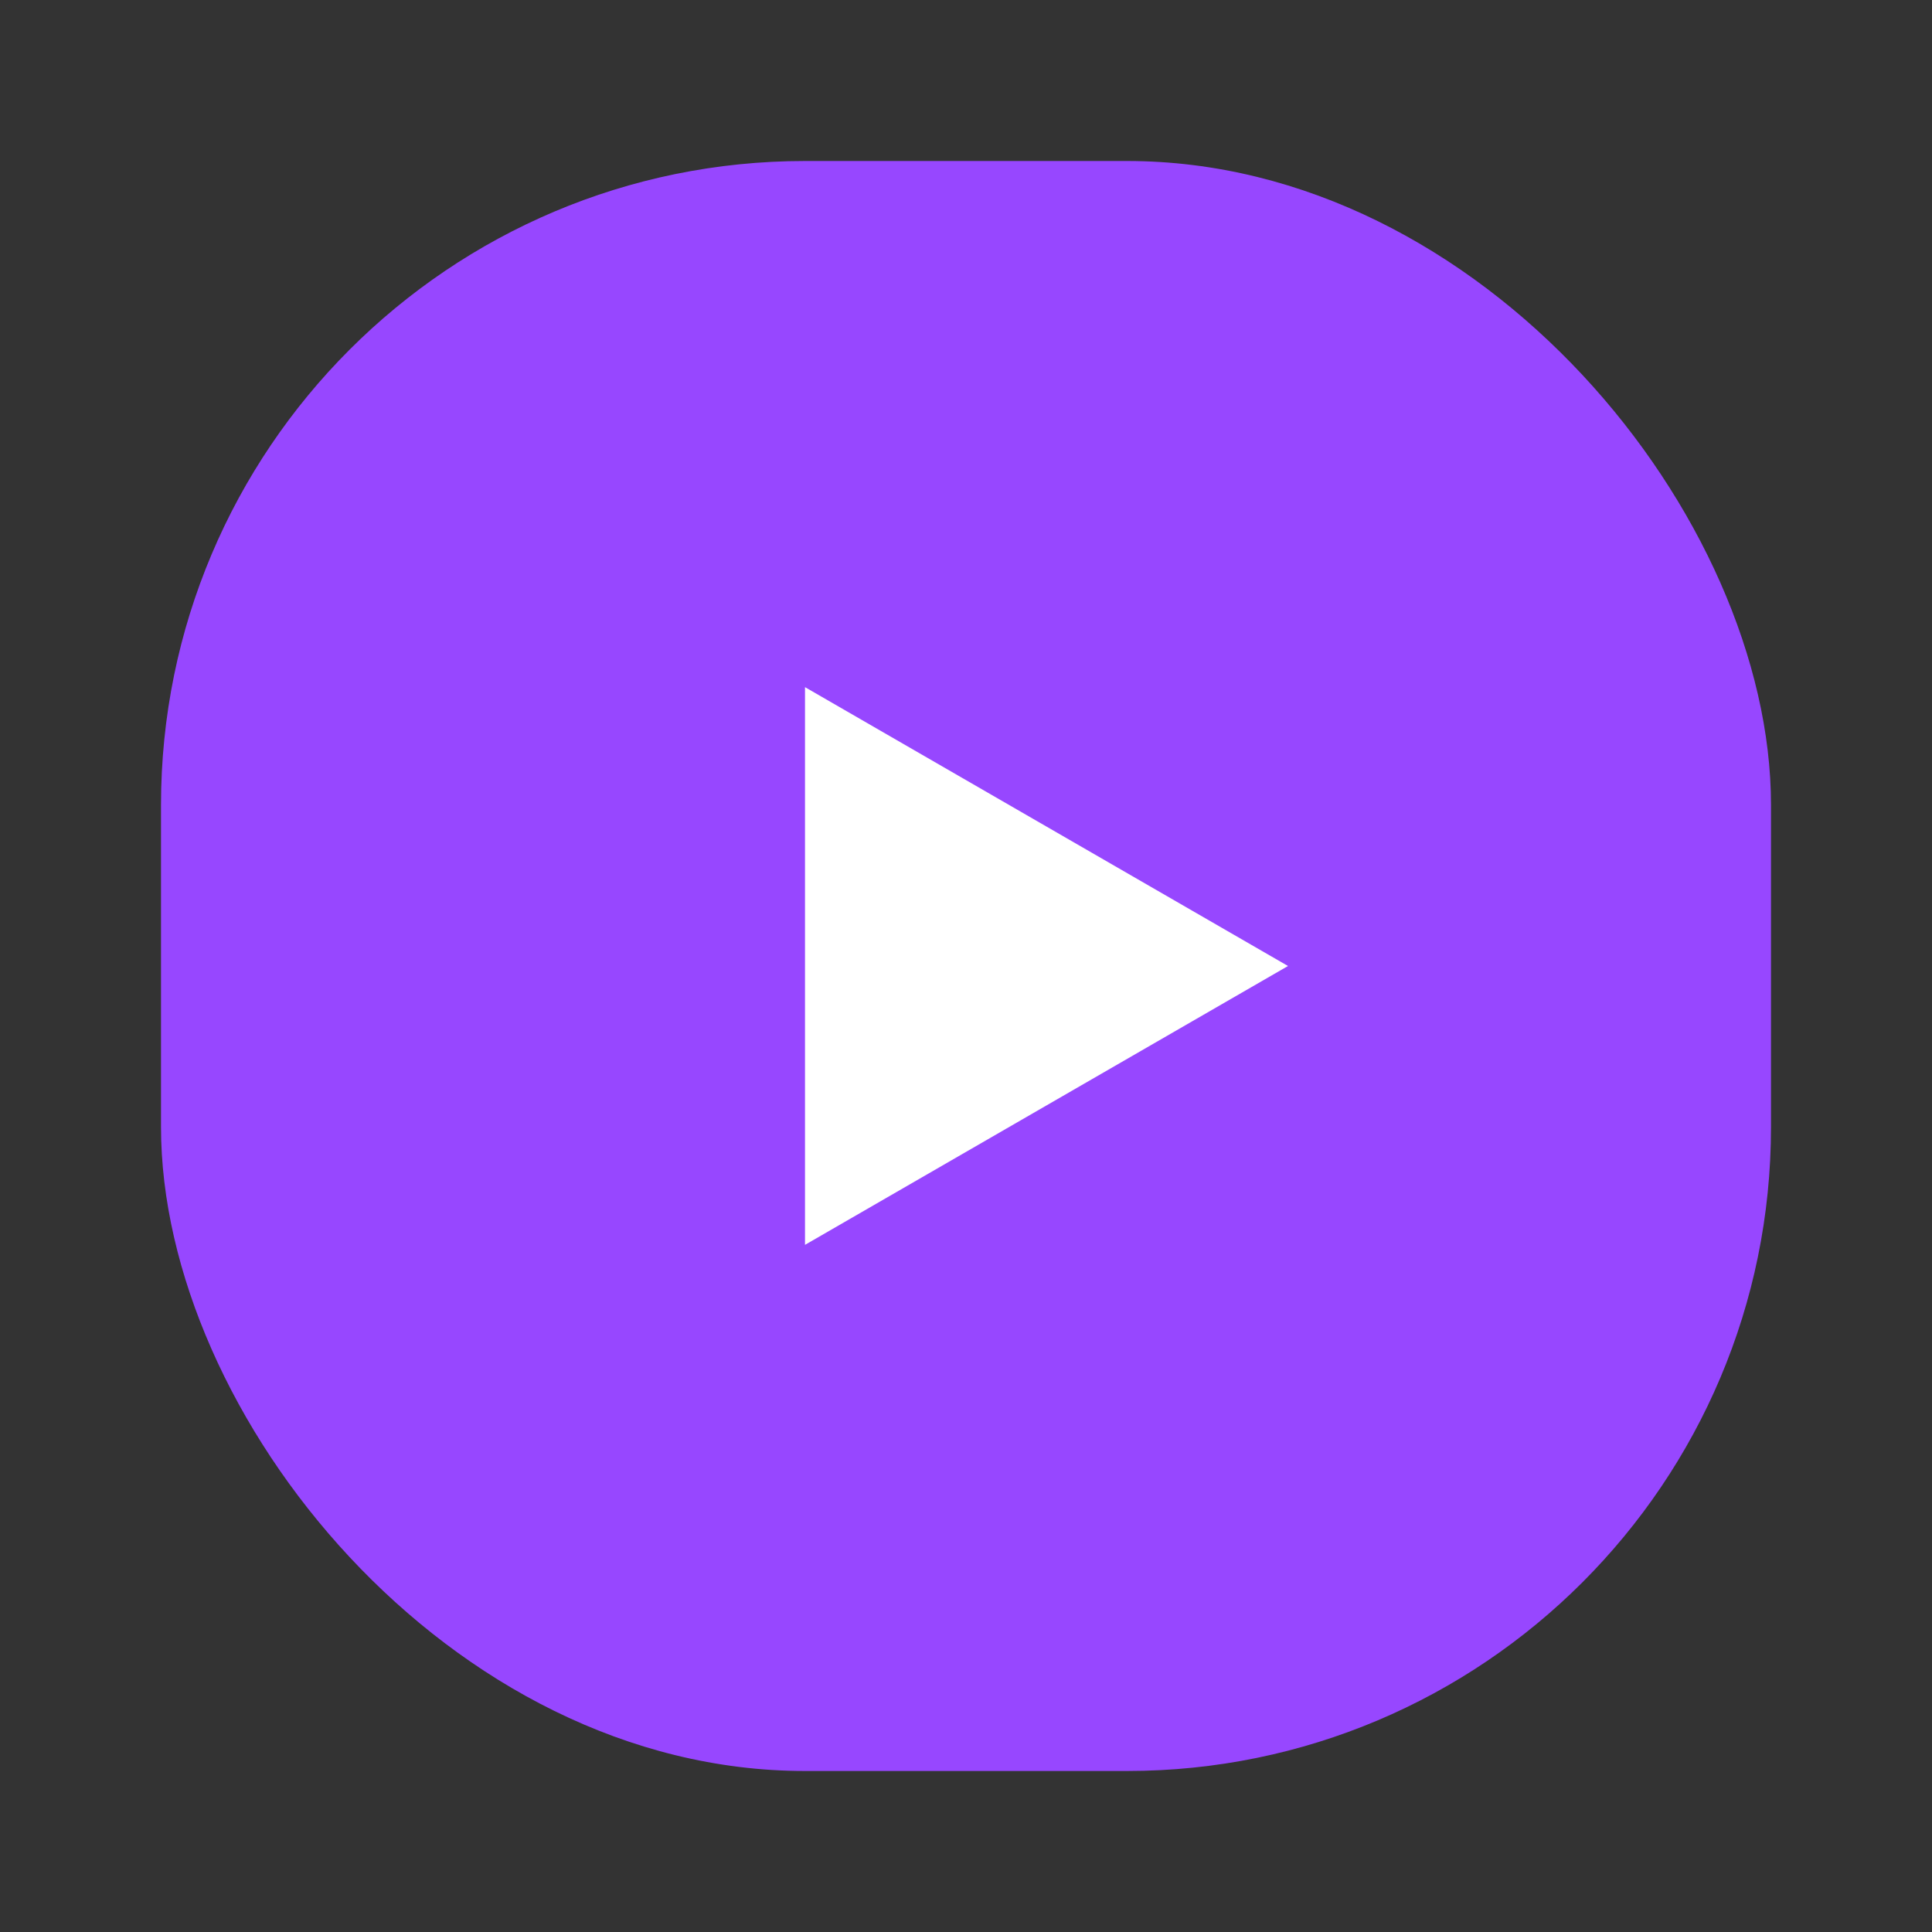 <svg width="24" height="24" viewBox="0 0 24 24" fill="none" xmlns="http://www.w3.org/2000/svg">
  <rect x="0" y="0" width="24" height="24" fill="#333333" stroke="none"/>
  <rect x="2" y="2" width="20" height="20" rx="8" fill="#9747FF"/>
  <path d="M16 12L10 15.464V8.536L16 12Z" fill="white"/>
</svg> 